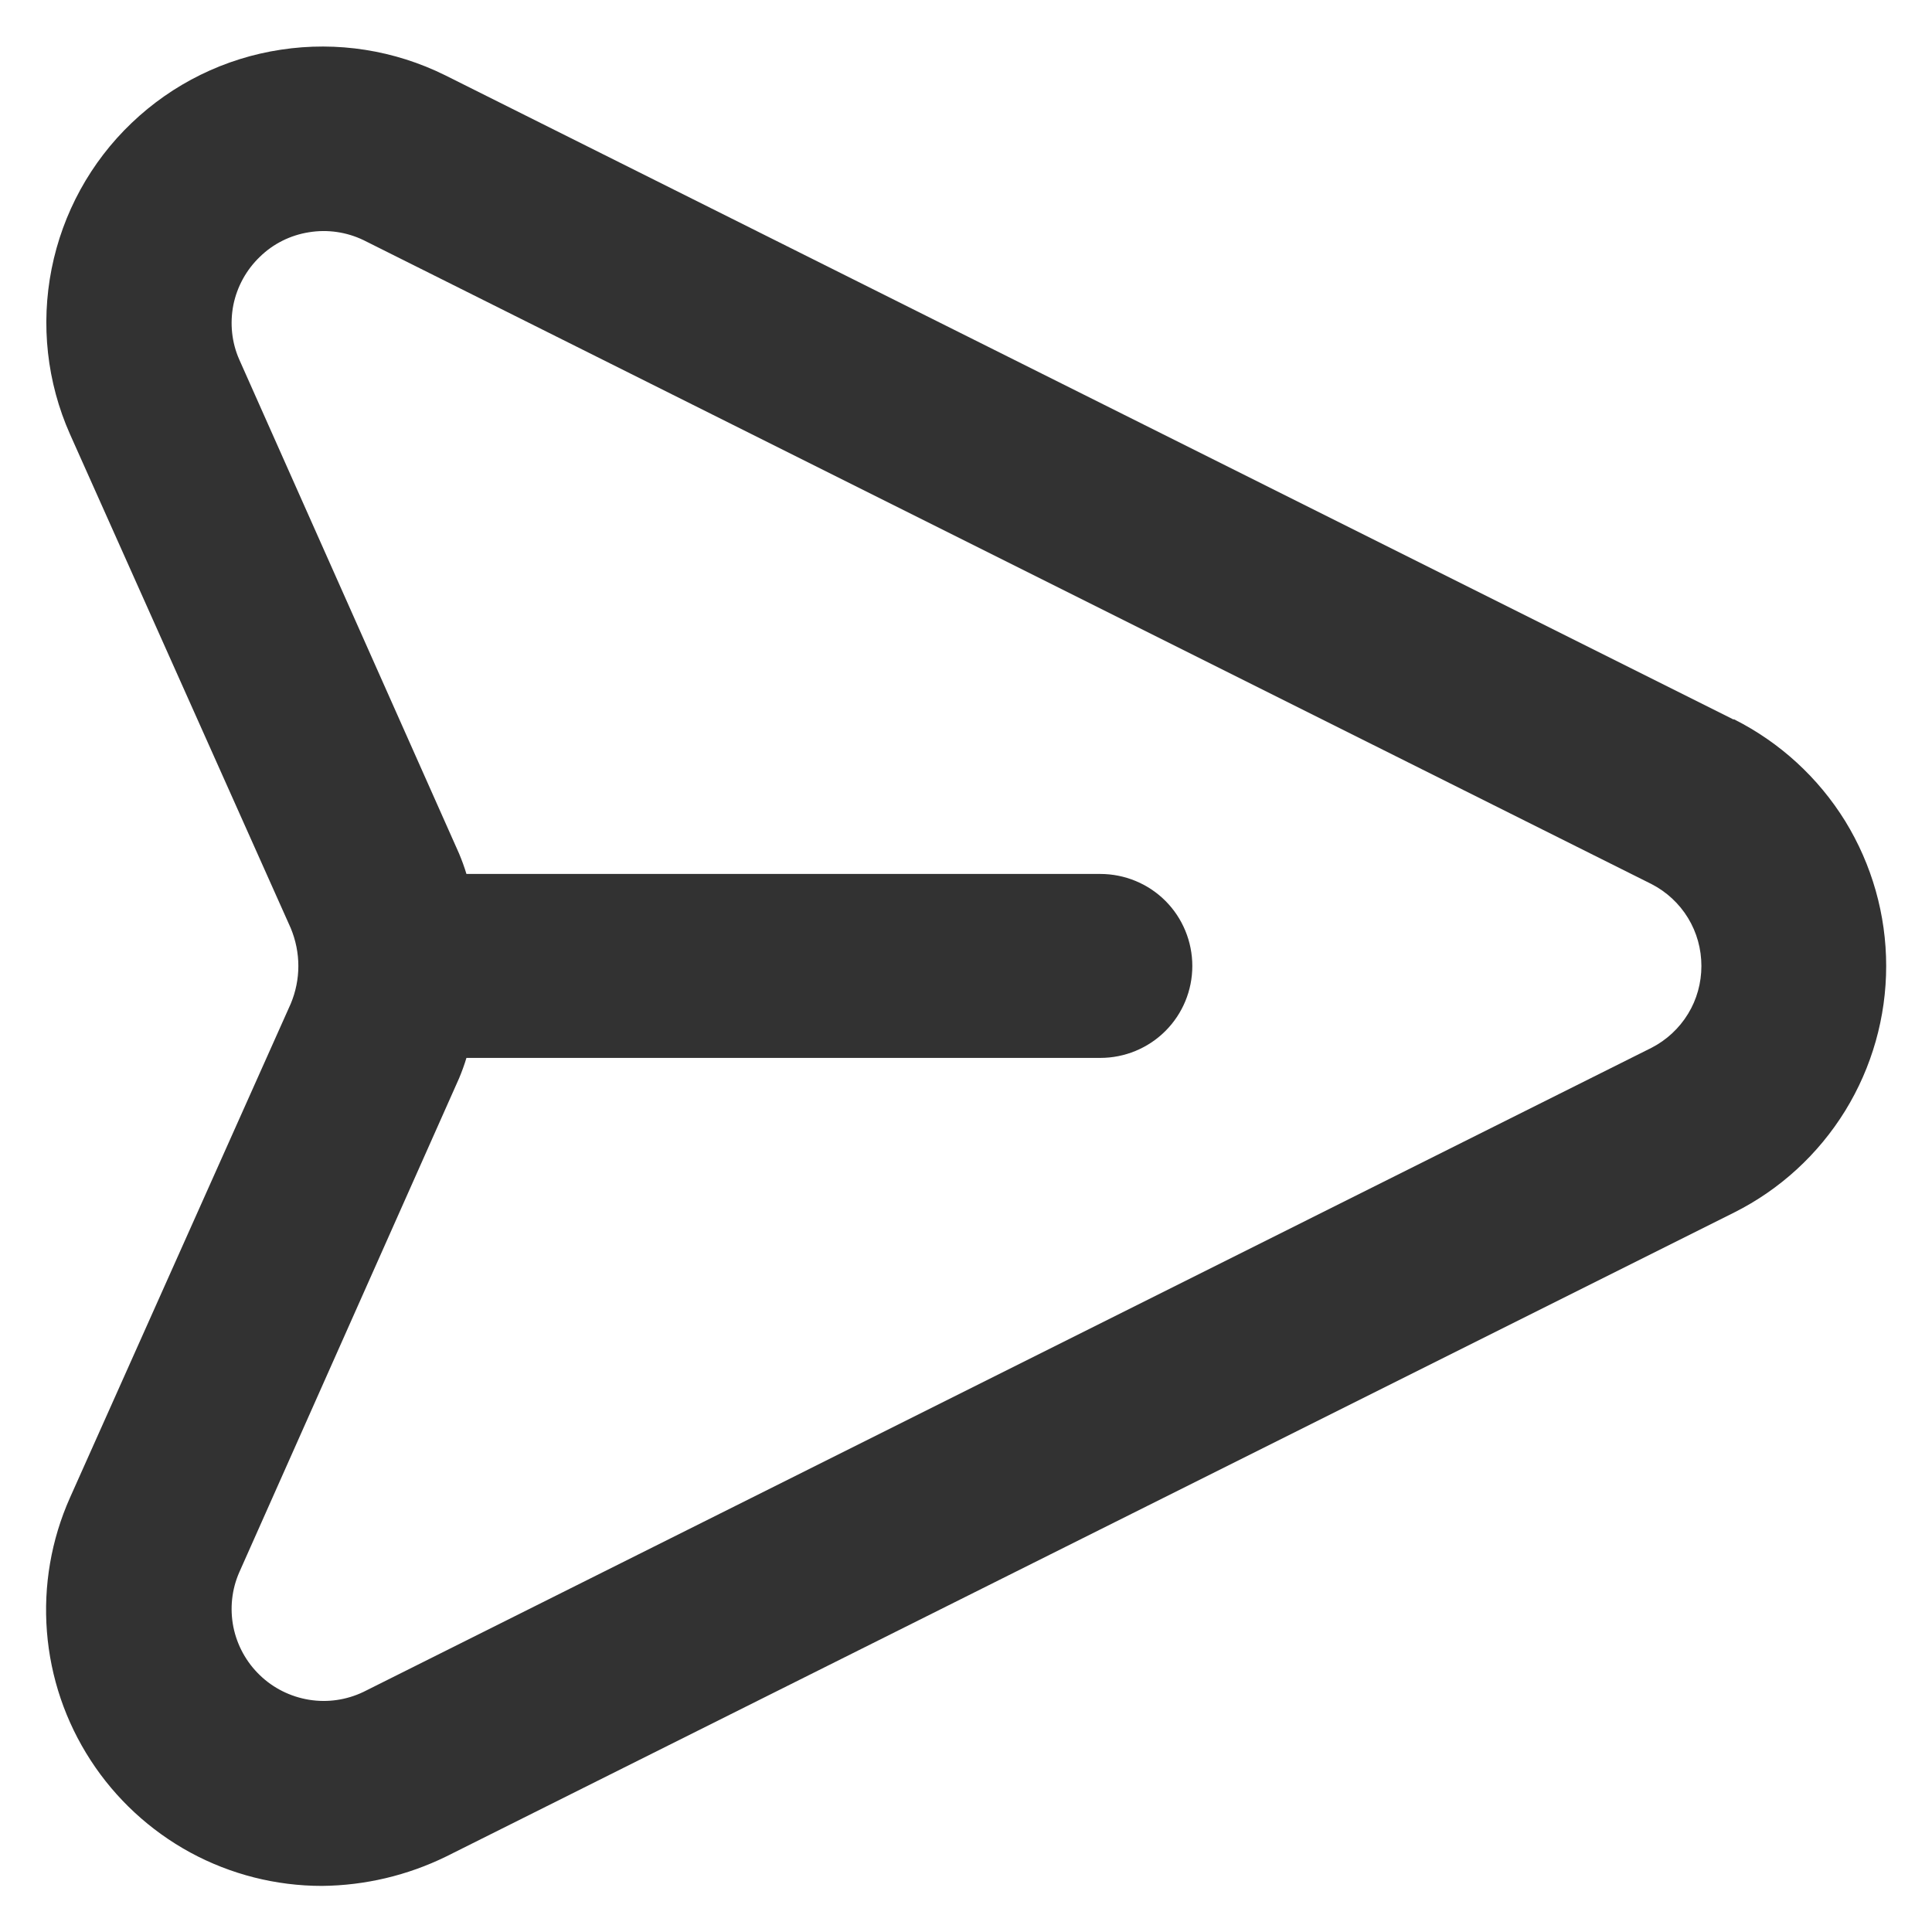 <svg xmlns="http://www.w3.org/2000/svg" width="14" height="14" viewBox="0 0 14 14" fill="none">
  <path d="M12.56 5.213L3.227 0.546C2.858 0.363 2.443 0.298 2.036 0.36C1.629 0.421 1.251 0.607 0.954 0.891C0.656 1.175 0.454 1.545 0.374 1.948C0.294 2.352 0.34 2.77 0.507 3.146L2.107 6.726C2.143 6.813 2.162 6.906 2.162 7C2.162 7.094 2.143 7.187 2.107 7.273L0.507 10.853C0.371 11.158 0.314 11.491 0.34 11.823C0.366 12.156 0.475 12.476 0.657 12.756C0.838 13.035 1.087 13.265 1.379 13.424C1.672 13.583 2 13.666 2.333 13.666C2.646 13.663 2.953 13.59 3.233 13.453L12.567 8.786C12.898 8.62 13.176 8.365 13.371 8.049C13.565 7.734 13.668 7.37 13.668 7C13.668 6.629 13.565 6.266 13.371 5.95C13.176 5.635 12.898 5.38 12.567 5.213H12.56ZM11.967 7.593L2.634 12.26C2.511 12.319 2.373 12.339 2.239 12.317C2.105 12.295 1.98 12.233 1.883 12.139C1.785 12.045 1.718 11.923 1.691 11.789C1.665 11.656 1.679 11.518 1.734 11.393L3.327 7.813C3.347 7.765 3.365 7.716 3.38 7.666H7.973C8.15 7.666 8.32 7.596 8.445 7.471C8.57 7.346 8.64 7.177 8.64 7C8.64 6.823 8.57 6.653 8.445 6.528C8.32 6.403 8.15 6.333 7.973 6.333H3.38C3.365 6.283 3.347 6.234 3.327 6.186L1.734 2.606C1.679 2.482 1.665 2.343 1.691 2.21C1.718 2.077 1.785 1.955 1.883 1.861C1.98 1.766 2.105 1.704 2.239 1.683C2.373 1.661 2.511 1.681 2.634 1.74L11.967 6.406C12.076 6.462 12.168 6.547 12.232 6.652C12.296 6.757 12.329 6.877 12.329 7C12.329 7.122 12.296 7.243 12.232 7.347C12.168 7.452 12.076 7.537 11.967 7.593Z" fill="#323232"/>
</svg>